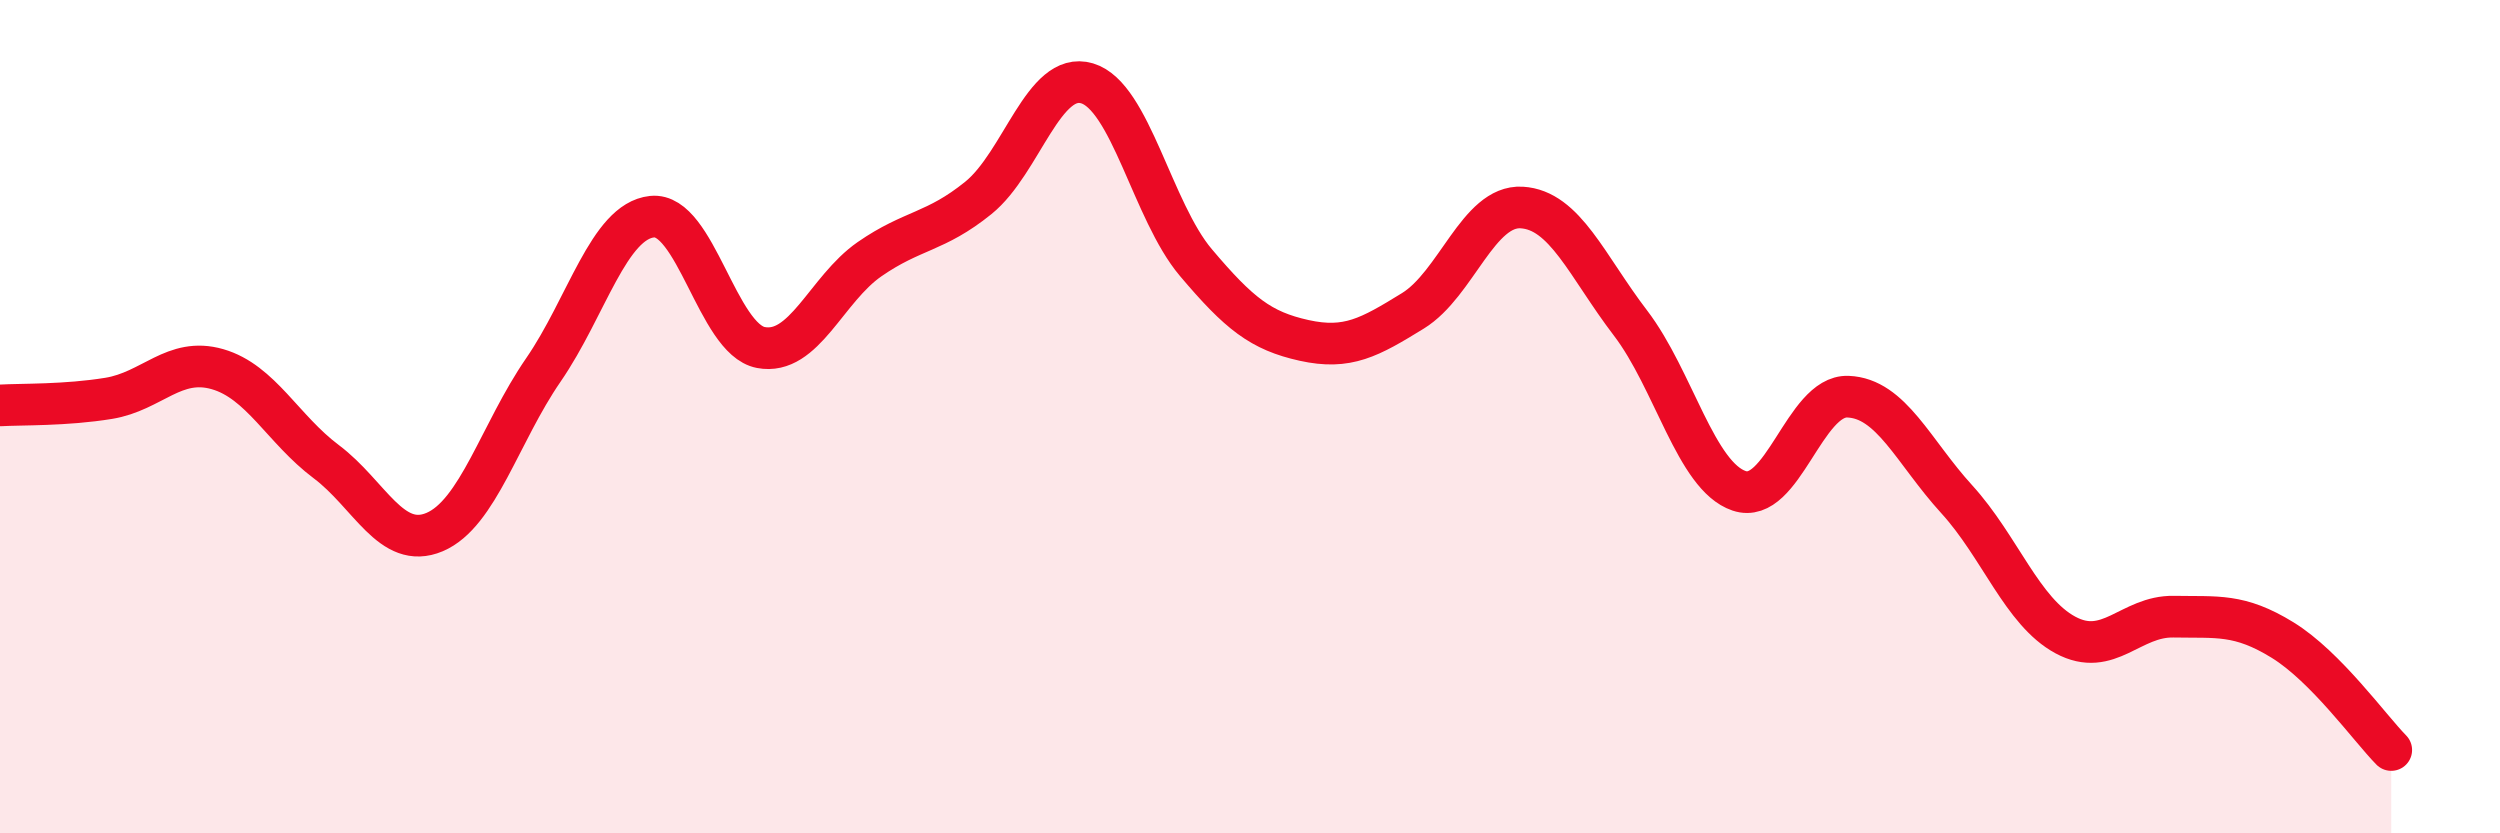 
    <svg width="60" height="20" viewBox="0 0 60 20" xmlns="http://www.w3.org/2000/svg">
      <path
        d="M 0,9.73 C 0.52,9.7 1.57,9.73 2.61,9.56 C 3.65,9.39 4.18,8.56 5.22,8.86 C 6.26,9.16 6.79,10.3 7.83,11.08 C 8.87,11.86 9.39,13.21 10.43,12.77 C 11.47,12.33 12,10.39 13.04,8.88 C 14.08,7.37 14.61,5.31 15.65,5.2 C 16.69,5.09 17.22,8.14 18.26,8.34 C 19.3,8.54 19.83,6.94 20.87,6.22 C 21.91,5.5 22.44,5.59 23.48,4.75 C 24.52,3.91 25.05,1.69 26.09,2 C 27.13,2.31 27.66,5.07 28.7,6.3 C 29.74,7.53 30.26,7.94 31.3,8.17 C 32.34,8.4 32.87,8.1 33.91,7.46 C 34.95,6.82 35.48,4.92 36.52,4.98 C 37.56,5.04 38.09,6.39 39.13,7.75 C 40.17,9.11 40.7,11.43 41.74,11.78 C 42.78,12.13 43.31,9.48 44.35,9.52 C 45.39,9.56 45.92,10.84 46.96,11.98 C 48,13.12 48.53,14.68 49.57,15.24 C 50.61,15.8 51.13,14.78 52.17,14.8 C 53.21,14.82 53.74,14.72 54.78,15.36 C 55.82,16 56.87,17.47 57.39,18L57.39 20L0 20Z"
        fill="#EB0A25"
        opacity="0.1"
        stroke-linecap="round"
        stroke-linejoin="round"
      />
      <path
        d="M 0,9.73 C 0.52,9.7 1.57,9.73 2.61,9.56 C 3.65,9.39 4.18,8.56 5.22,8.86 C 6.26,9.16 6.79,10.3 7.83,11.08 C 8.87,11.86 9.39,13.21 10.43,12.77 C 11.47,12.33 12,10.39 13.04,8.88 C 14.08,7.37 14.61,5.31 15.65,5.2 C 16.69,5.09 17.22,8.14 18.26,8.34 C 19.3,8.54 19.83,6.94 20.87,6.22 C 21.91,5.5 22.44,5.59 23.48,4.75 C 24.52,3.91 25.05,1.69 26.09,2 C 27.13,2.31 27.66,5.07 28.7,6.3 C 29.74,7.53 30.26,7.94 31.3,8.17 C 32.34,8.4 32.87,8.1 33.91,7.46 C 34.95,6.82 35.48,4.92 36.52,4.98 C 37.56,5.04 38.09,6.39 39.13,7.75 C 40.17,9.11 40.7,11.43 41.74,11.78 C 42.78,12.13 43.31,9.48 44.35,9.52 C 45.39,9.56 45.92,10.84 46.96,11.98 C 48,13.12 48.53,14.68 49.57,15.24 C 50.61,15.8 51.13,14.78 52.17,14.8 C 53.21,14.82 53.74,14.72 54.78,15.36 C 55.82,16 56.87,17.47 57.39,18"
        stroke="#EB0A25"
        stroke-width="1"
        fill="none"
        stroke-linecap="round"
        stroke-linejoin="round"
      />
    </svg>
  